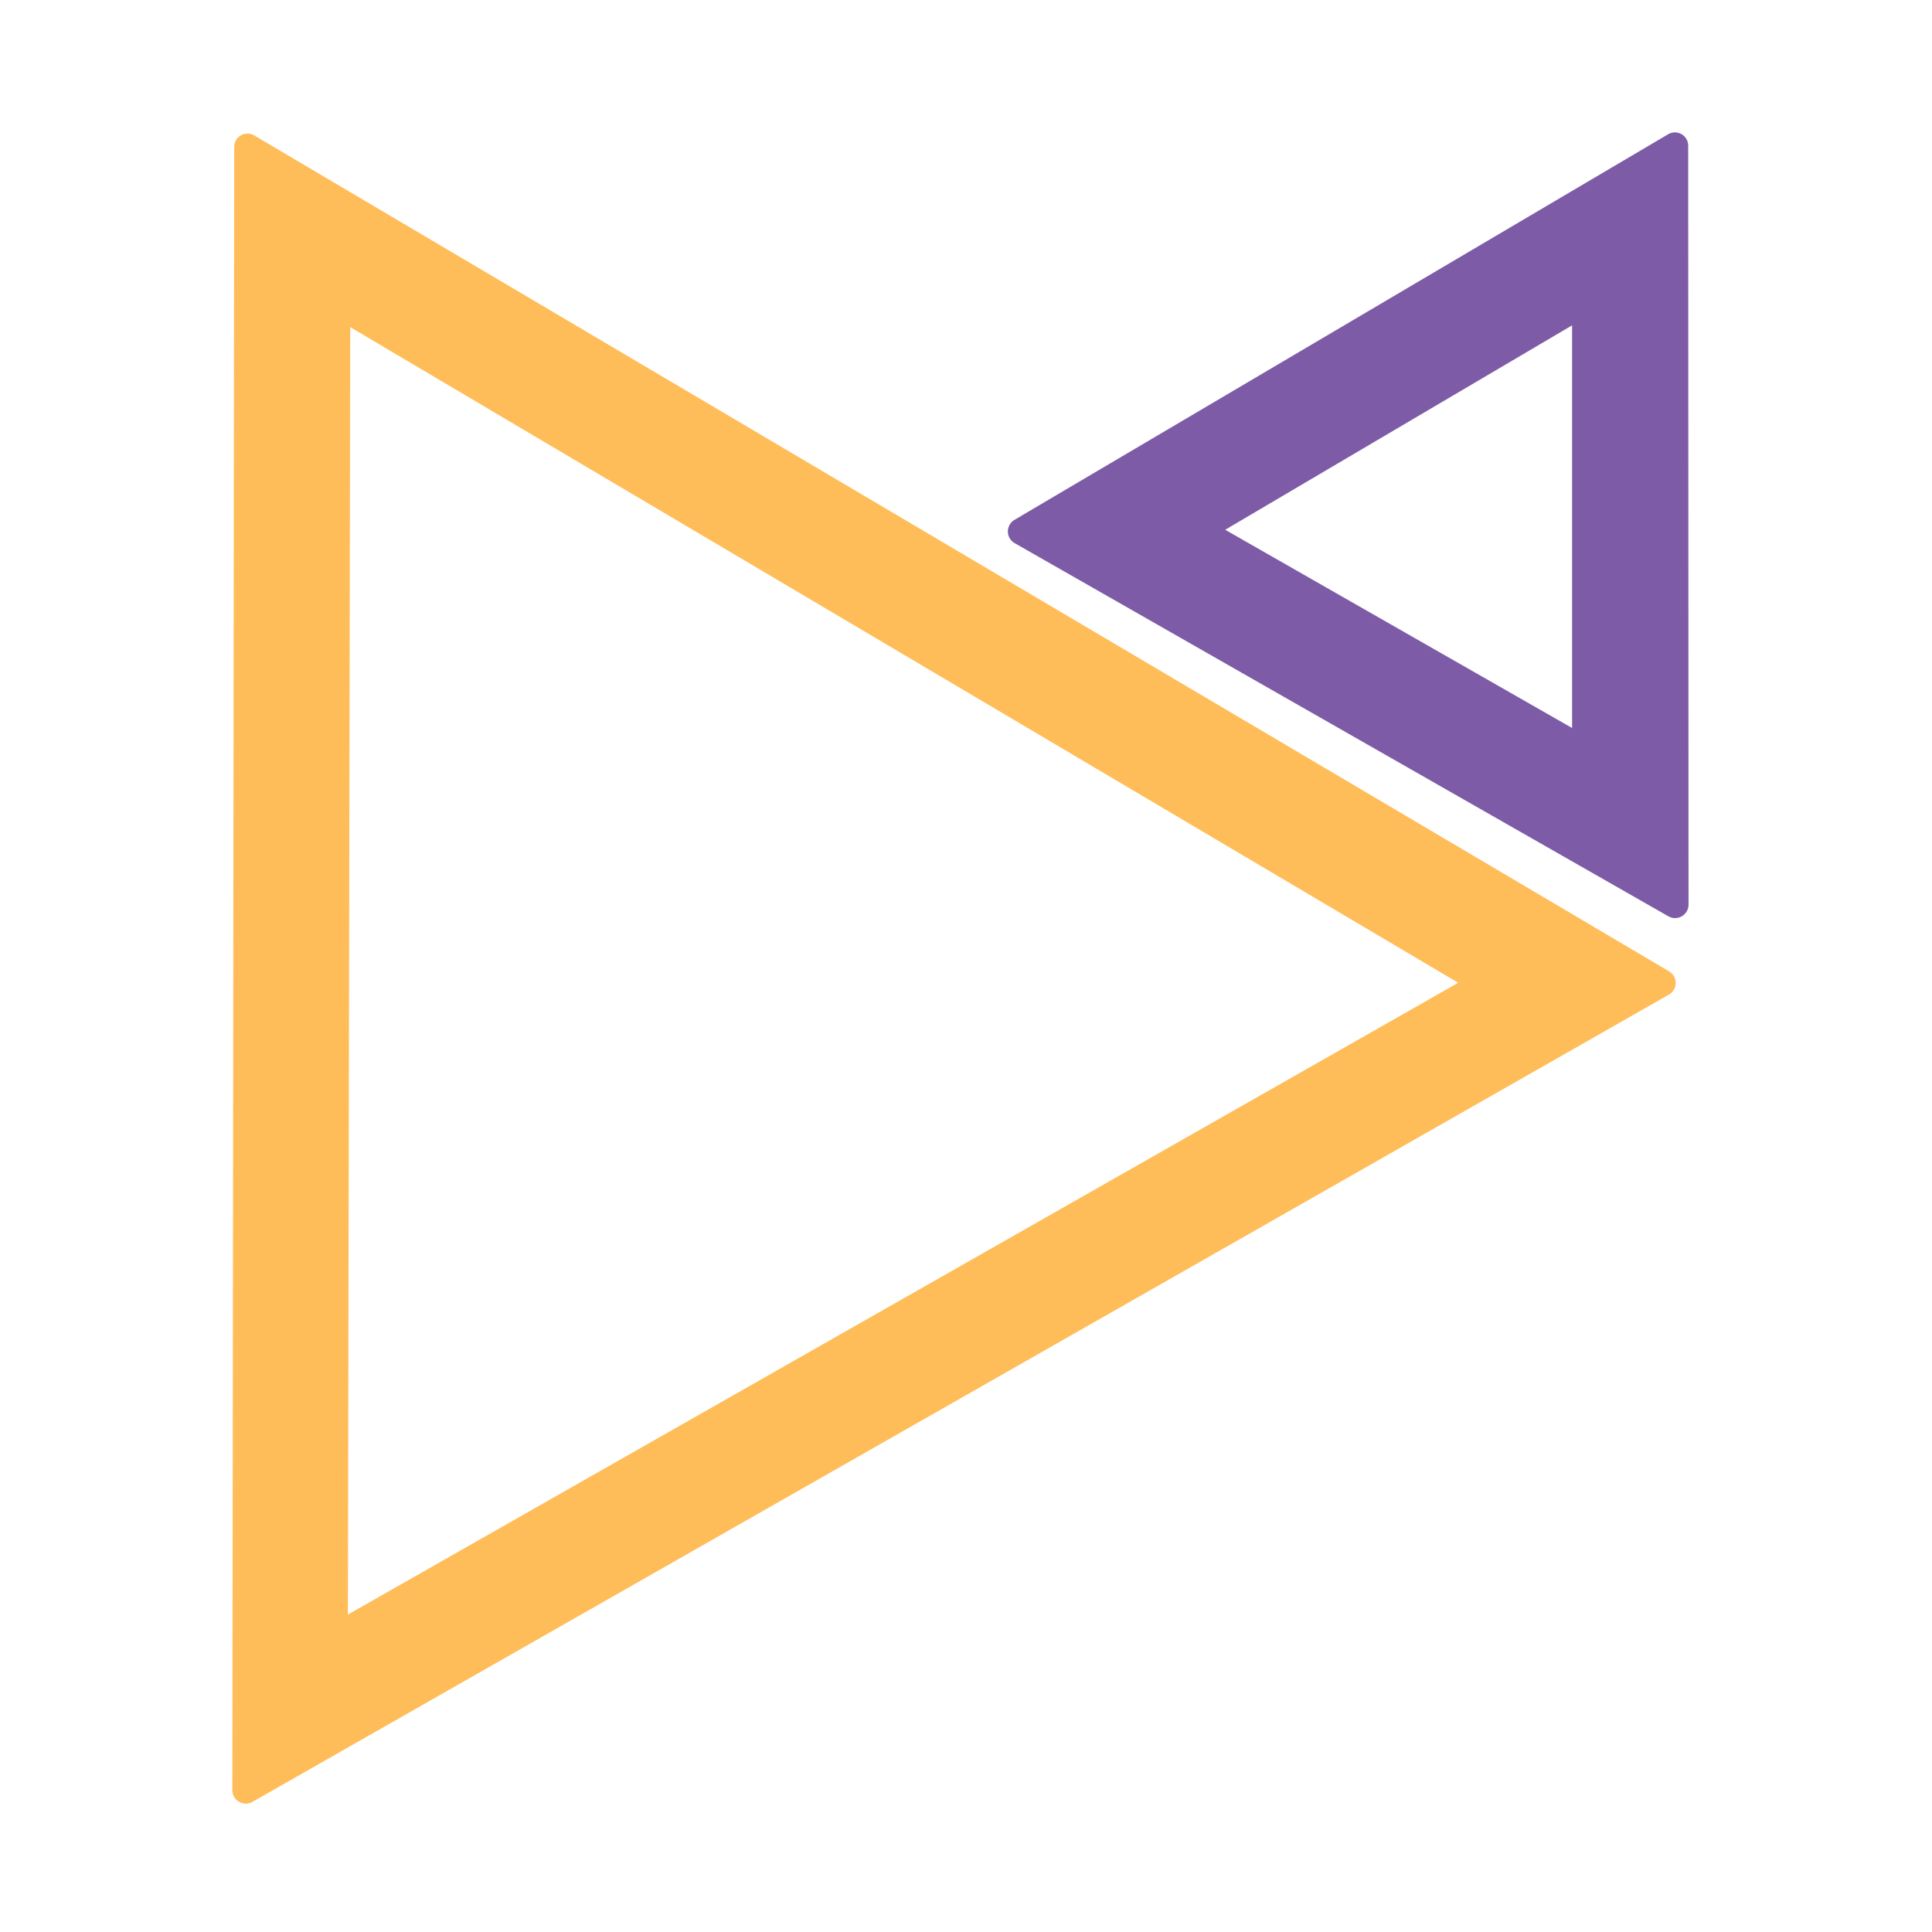 <svg xmlns="http://www.w3.org/2000/svg" xmlns:xlink="http://www.w3.org/1999/xlink" width="500" zoomAndPan="magnify" viewBox="0 0 375 375" height="500" preserveAspectRatio="xMidYMid meet" version="1.0"><defs><clipPath id="bcf4b2dda8"><path d="M 45 25 L 326 25 L 326 351 L 45 351 Z M 45 25 " clip-rule="nonzero"/></clipPath><clipPath id="388030152c"><path d="M -95.91 104.566 L 186.887 -56.605 L 328.004 191.004 L 45.207 352.176 Z M -95.91 104.566 " clip-rule="nonzero"/></clipPath><clipPath id="7bdbfe2378"><path d="M -95.91 104.566 L 186.84 -56.578 L 327.844 190.828 L 45.094 351.973 Z M -95.91 104.566 " clip-rule="nonzero"/></clipPath><clipPath id="b787cbebc4"><path d="M 49.34 26.281 L 323.969 188.539 C 324.77 189.012 325.258 189.875 325.254 190.805 C 325.246 191.738 324.742 192.594 323.934 193.055 L 49.004 349.742 C 48.195 350.203 47.203 350.199 46.398 349.73 C 45.594 349.266 45.098 348.402 45.098 347.473 L 45.461 28.492 C 45.461 27.57 45.957 26.719 46.758 26.262 C 47.562 25.805 48.547 25.812 49.34 26.281 Z M 49.34 26.281 " clip-rule="nonzero"/></clipPath><clipPath id="f1839f40d7"><path d="M 195 25 L 328 25 L 328 179 L 195 179 Z M 195 25 " clip-rule="nonzero"/></clipPath><clipPath id="b3a59e6555"><path d="M 260.316 -14.684 L 395.145 62.281 L 327.848 180.176 L 193.02 103.211 Z M 260.316 -14.684 " clip-rule="nonzero"/></clipPath><clipPath id="5fce458aa6"><path d="M 259.117 -12.578 L 393.828 64.32 L 327.746 180.09 L 193.031 103.191 Z M 259.117 -12.578 " clip-rule="nonzero"/></clipPath><clipPath id="bc25de298c"><path d="M 327.676 28.266 L 327.742 175.59 C 327.746 176.52 327.25 177.383 326.445 177.848 C 325.641 178.316 324.648 178.32 323.84 177.859 L 196.941 105.422 C 196.133 104.961 195.629 104.105 195.625 103.172 C 195.617 102.242 196.105 101.379 196.906 100.906 L 323.797 26.051 C 324.594 25.582 325.578 25.578 326.379 26.035 C 327.18 26.492 327.676 27.344 327.676 28.266 Z M 327.676 28.266 " clip-rule="nonzero"/></clipPath></defs><g clip-path="url(#bcf4b2dda8)"><g clip-path="url(#388030152c)"><g clip-path="url(#7bdbfe2378)"><g clip-path="url(#b787cbebc4)"><path stroke-linecap="butt" transform="matrix(0.652, -0.371, 0.371, 0.652, -95.909, 104.566)" fill="none" stroke-linejoin="miter" d="M 219.941 5.208 L 430.95 374.479 C 431.566 375.556 431.562 376.878 430.943 377.952 C 430.318 379.029 429.169 379.687 427.928 379.687 L 6.002 379.686 C 4.761 379.686 3.614 379.027 2.991 377.952 C 2.366 376.883 2.361 375.555 2.975 374.478 L 213.988 5.208 C 214.596 4.14 215.733 3.481 216.962 3.481 C 218.196 3.482 219.332 4.141 219.941 5.208 Z M 219.941 5.208 " stroke="#ffbd59" stroke-width="60" stroke-opacity="1" stroke-miterlimit="4"/></g></g></g></g><g clip-path="url(#f1839f40d7)"><g clip-path="url(#b3a59e6555)"><g clip-path="url(#5fce458aa6)"><g clip-path="url(#bc25de298c)"><path stroke-linecap="butt" transform="matrix(0.651, 0.372, -0.372, 0.651, 260.317, -14.683)" fill="none" stroke-linejoin="miter" d="M 106.387 5.209 L 203.843 175.761 C 204.462 176.835 204.458 178.163 203.834 179.233 C 203.212 180.308 202.066 180.968 200.825 180.969 L 6.001 180.967 C 4.76 180.968 3.611 180.31 2.989 179.232 C 2.366 178.161 2.36 176.838 2.975 175.761 L 100.431 5.209 C 101.044 4.139 102.181 3.484 103.411 3.484 C 104.64 3.484 105.778 4.142 106.387 5.209 Z M 106.387 5.209 " stroke="#7d5ba6" stroke-width="60" stroke-opacity="1" stroke-miterlimit="4"/></g></g></g></g></svg>